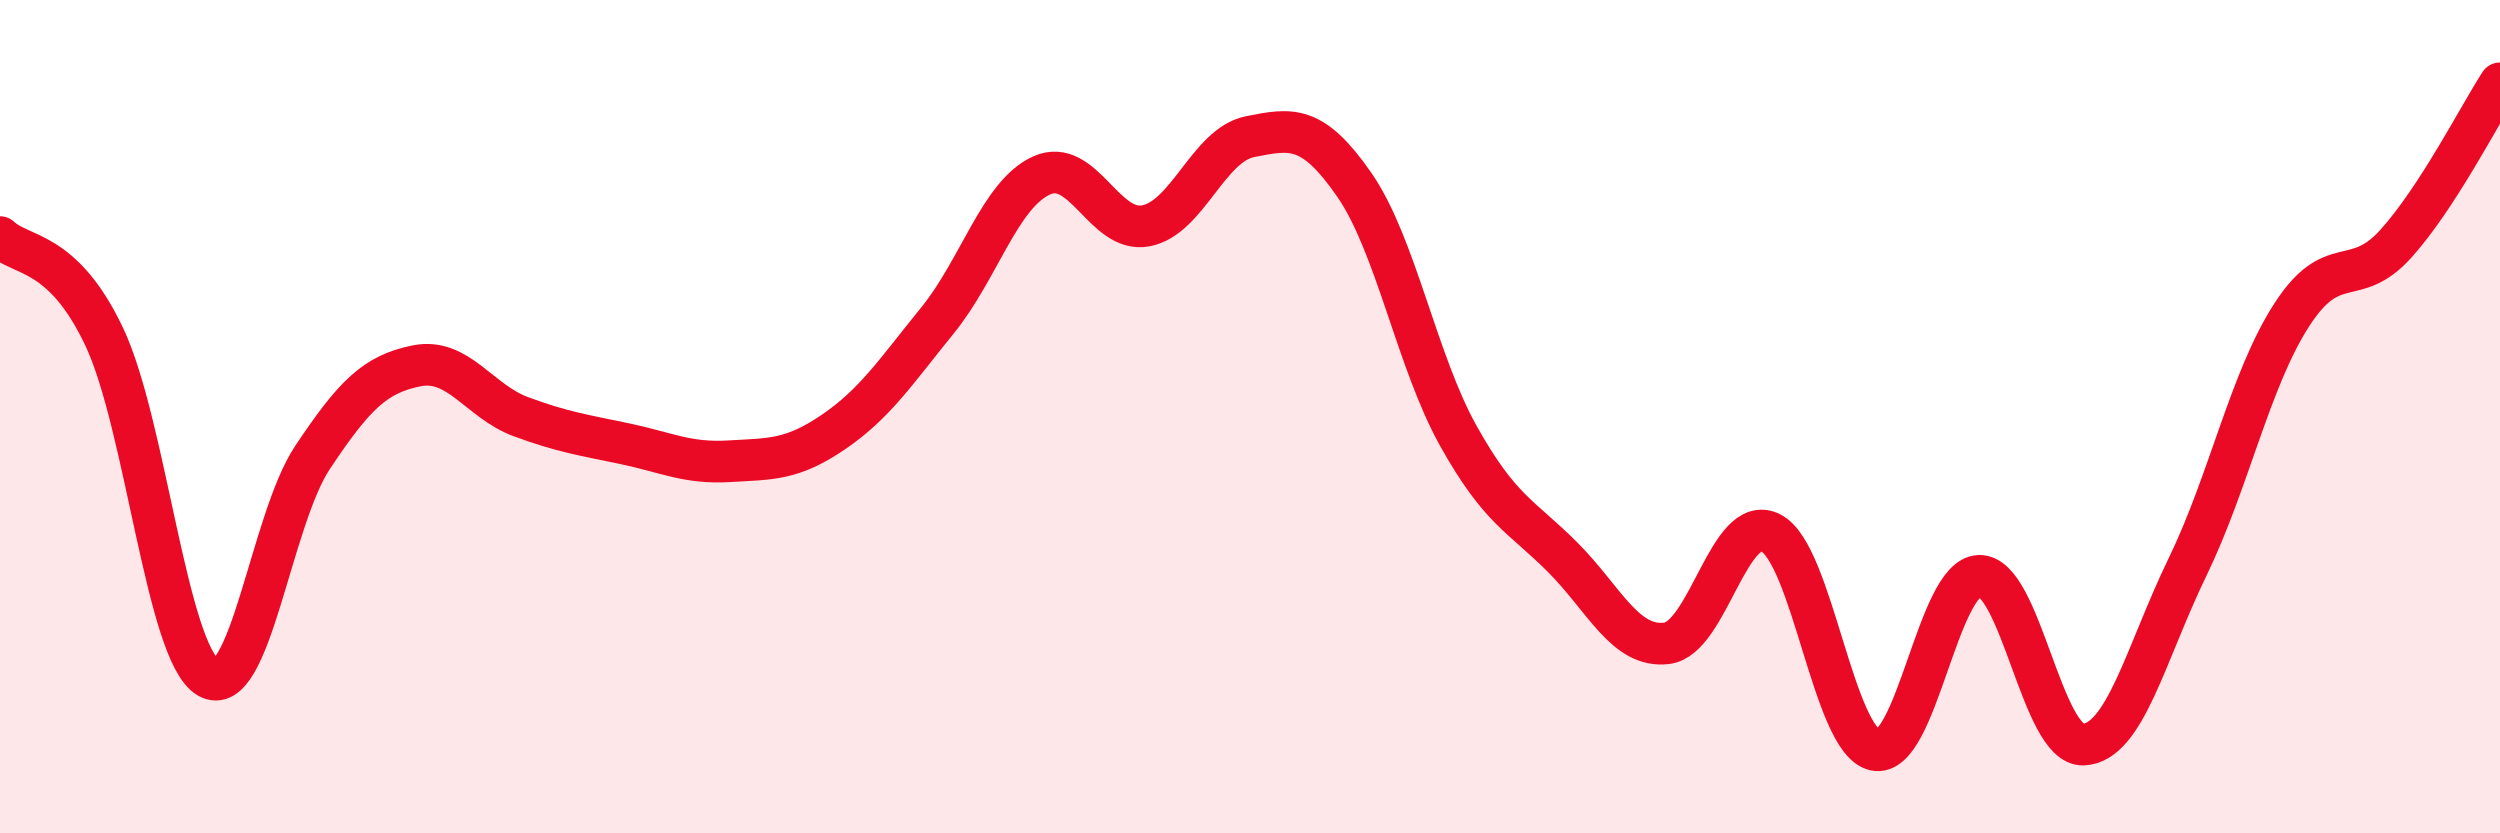 
    <svg width="60" height="20" viewBox="0 0 60 20" xmlns="http://www.w3.org/2000/svg">
      <path
        d="M 0,5.69 C 0.5,6.17 1.5,5.97 2.5,8.08 C 3.5,10.19 4,15.68 5,16.26 C 6,16.84 6.5,12.48 7.5,10.98 C 8.5,9.48 9,8.98 10,8.78 C 11,8.58 11.5,9.63 12.5,10 C 13.5,10.37 14,10.44 15,10.65 C 16,10.86 16.5,11.13 17.5,11.07 C 18.5,11.01 19,11.05 20,10.37 C 21,9.69 21.5,8.92 22.5,7.69 C 23.5,6.46 24,4.66 25,4.21 C 26,3.76 26.5,5.61 27.5,5.42 C 28.5,5.23 29,3.48 30,3.28 C 31,3.08 31.5,2.99 32.5,4.43 C 33.5,5.87 34,8.67 35,10.46 C 36,12.25 36.5,12.37 37.5,13.37 C 38.5,14.37 39,15.56 40,15.44 C 41,15.32 41.5,12.28 42.5,12.79 C 43.5,13.3 44,17.79 45,18 C 46,18.21 46.5,13.85 47.5,13.82 C 48.5,13.79 49,17.91 50,17.87 C 51,17.83 51.5,15.67 52.5,13.61 C 53.5,11.55 54,9.11 55,7.56 C 56,6.01 56.5,6.96 57.5,5.85 C 58.5,4.74 59.5,2.77 60,2L60 20L0 20Z"
        fill="#EB0A25"
        opacity="0.1"
        stroke-linecap="round"
        stroke-linejoin="round"
      />
      <path
        d="M 0,5.69 C 0.5,6.17 1.5,5.97 2.5,8.08 C 3.5,10.19 4,15.68 5,16.26 C 6,16.84 6.5,12.48 7.5,10.98 C 8.5,9.48 9,8.98 10,8.78 C 11,8.58 11.5,9.63 12.5,10 C 13.5,10.37 14,10.44 15,10.65 C 16,10.86 16.5,11.13 17.5,11.07 C 18.5,11.01 19,11.05 20,10.37 C 21,9.69 21.5,8.92 22.5,7.69 C 23.5,6.46 24,4.66 25,4.21 C 26,3.76 26.5,5.61 27.5,5.42 C 28.5,5.23 29,3.48 30,3.28 C 31,3.08 31.5,2.99 32.5,4.43 C 33.5,5.87 34,8.67 35,10.46 C 36,12.25 36.5,12.37 37.5,13.37 C 38.5,14.37 39,15.56 40,15.44 C 41,15.32 41.5,12.28 42.5,12.79 C 43.5,13.3 44,17.79 45,18 C 46,18.21 46.5,13.85 47.5,13.82 C 48.5,13.79 49,17.91 50,17.87 C 51,17.83 51.5,15.67 52.5,13.61 C 53.5,11.55 54,9.11 55,7.56 C 56,6.01 56.5,6.96 57.5,5.85 C 58.5,4.74 59.5,2.77 60,2"
        stroke="#EB0A25"
        stroke-width="1"
        fill="none"
        stroke-linecap="round"
        stroke-linejoin="round"
      />
    </svg>
  